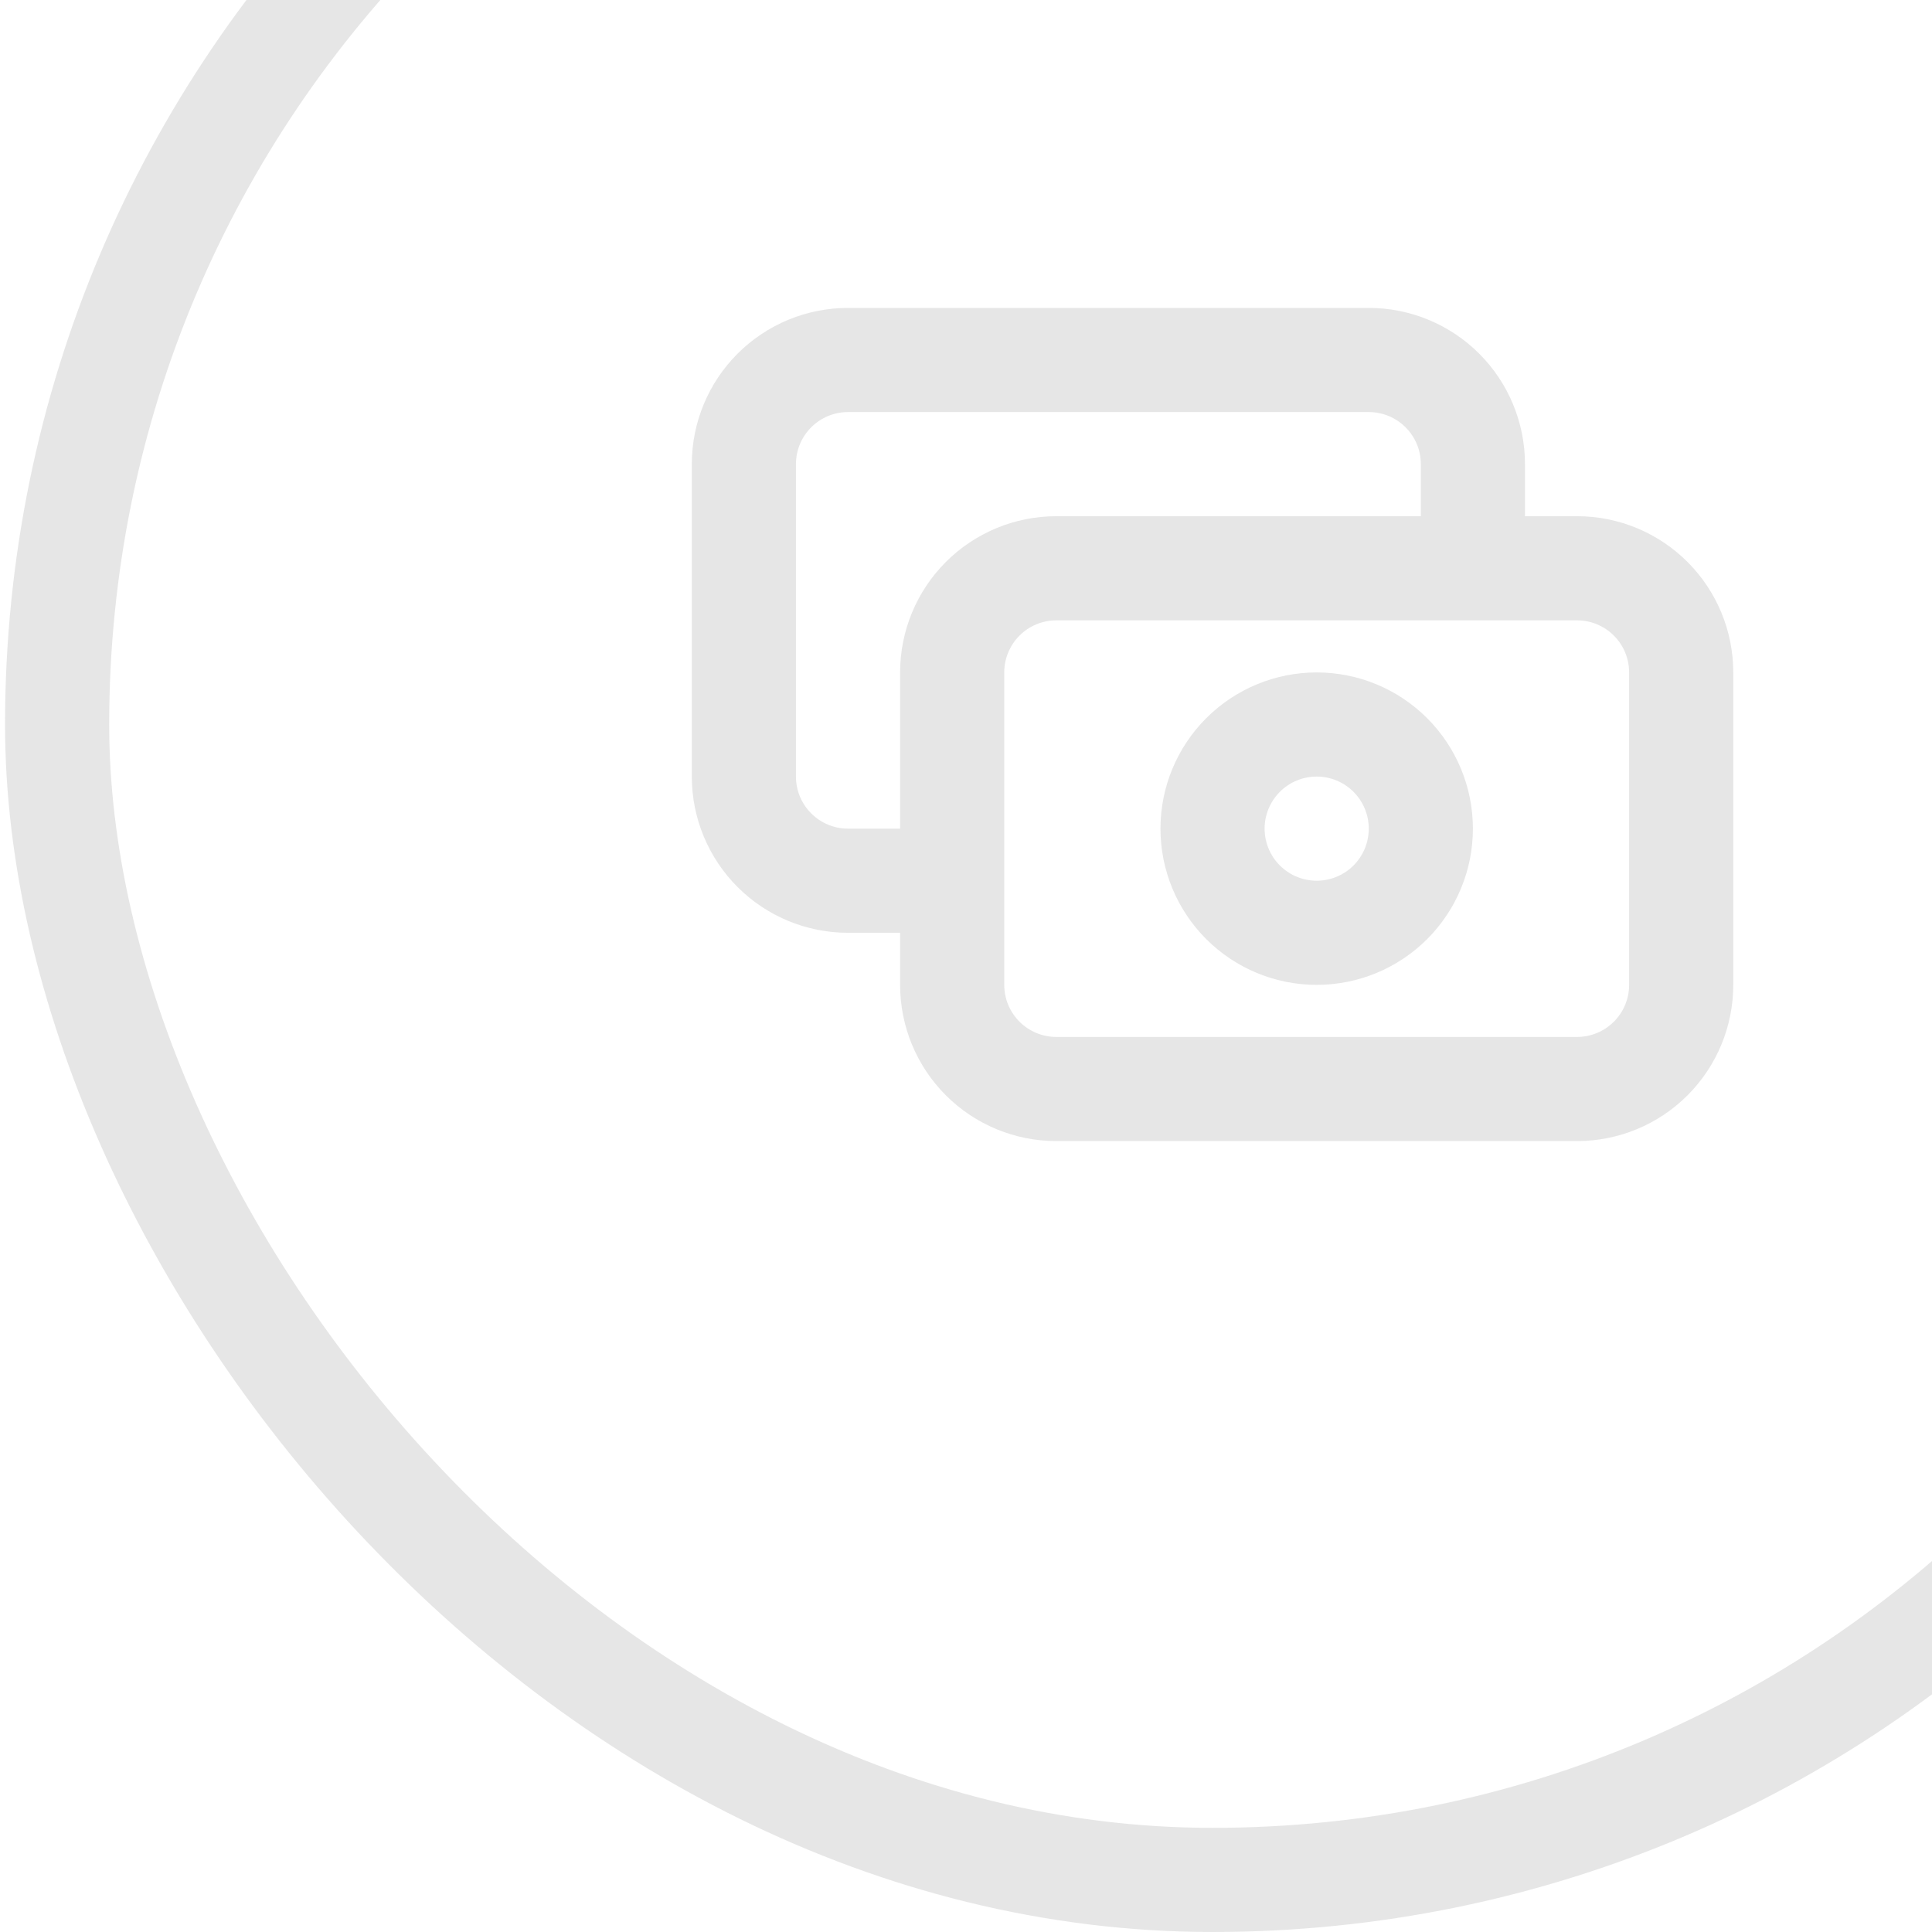 <svg width="128" height="128" viewBox="0 0 128 128" fill="none" xmlns="http://www.w3.org/2000/svg">
<g opacity="0.2">
<rect x="3.784" y="-28.55" width="153.1" height="153.1" rx="76.55" stroke="#838383" stroke-width="6.9"/>
<path d="M97.584 37.65V30.75C97.584 28.92 96.857 27.165 95.563 25.871C94.269 24.577 92.514 23.85 90.684 23.85H56.184C54.354 23.85 52.599 24.577 51.305 25.871C50.011 27.165 49.284 28.92 49.284 30.75V51.45C49.284 53.28 50.011 55.035 51.305 56.329C52.599 57.623 54.354 58.35 56.184 58.35H63.084M69.984 72.15H104.484C106.314 72.15 108.069 71.423 109.363 70.129C110.657 68.835 111.384 67.08 111.384 65.25V44.55C111.384 42.72 110.657 40.965 109.363 39.671C108.069 38.377 106.314 37.65 104.484 37.65H69.984C68.154 37.65 66.399 38.377 65.105 39.671C63.811 40.965 63.084 42.72 63.084 44.55V65.25C63.084 67.08 63.811 68.835 65.105 70.129C66.399 71.423 68.154 72.15 69.984 72.15ZM94.134 54.9C94.134 56.73 93.407 58.485 92.113 59.779C90.819 61.073 89.064 61.8 87.234 61.8C85.404 61.8 83.649 61.073 82.355 59.779C81.061 58.485 80.334 56.73 80.334 54.9C80.334 53.07 81.061 51.315 82.355 50.021C83.649 48.727 85.404 48 87.234 48C89.064 48 90.819 48.727 92.113 50.021C93.407 51.315 94.134 53.07 94.134 54.9Z" stroke="#838383" stroke-width="6.9" stroke-linecap="round" stroke-linejoin="round"/>
</g>
</svg>
